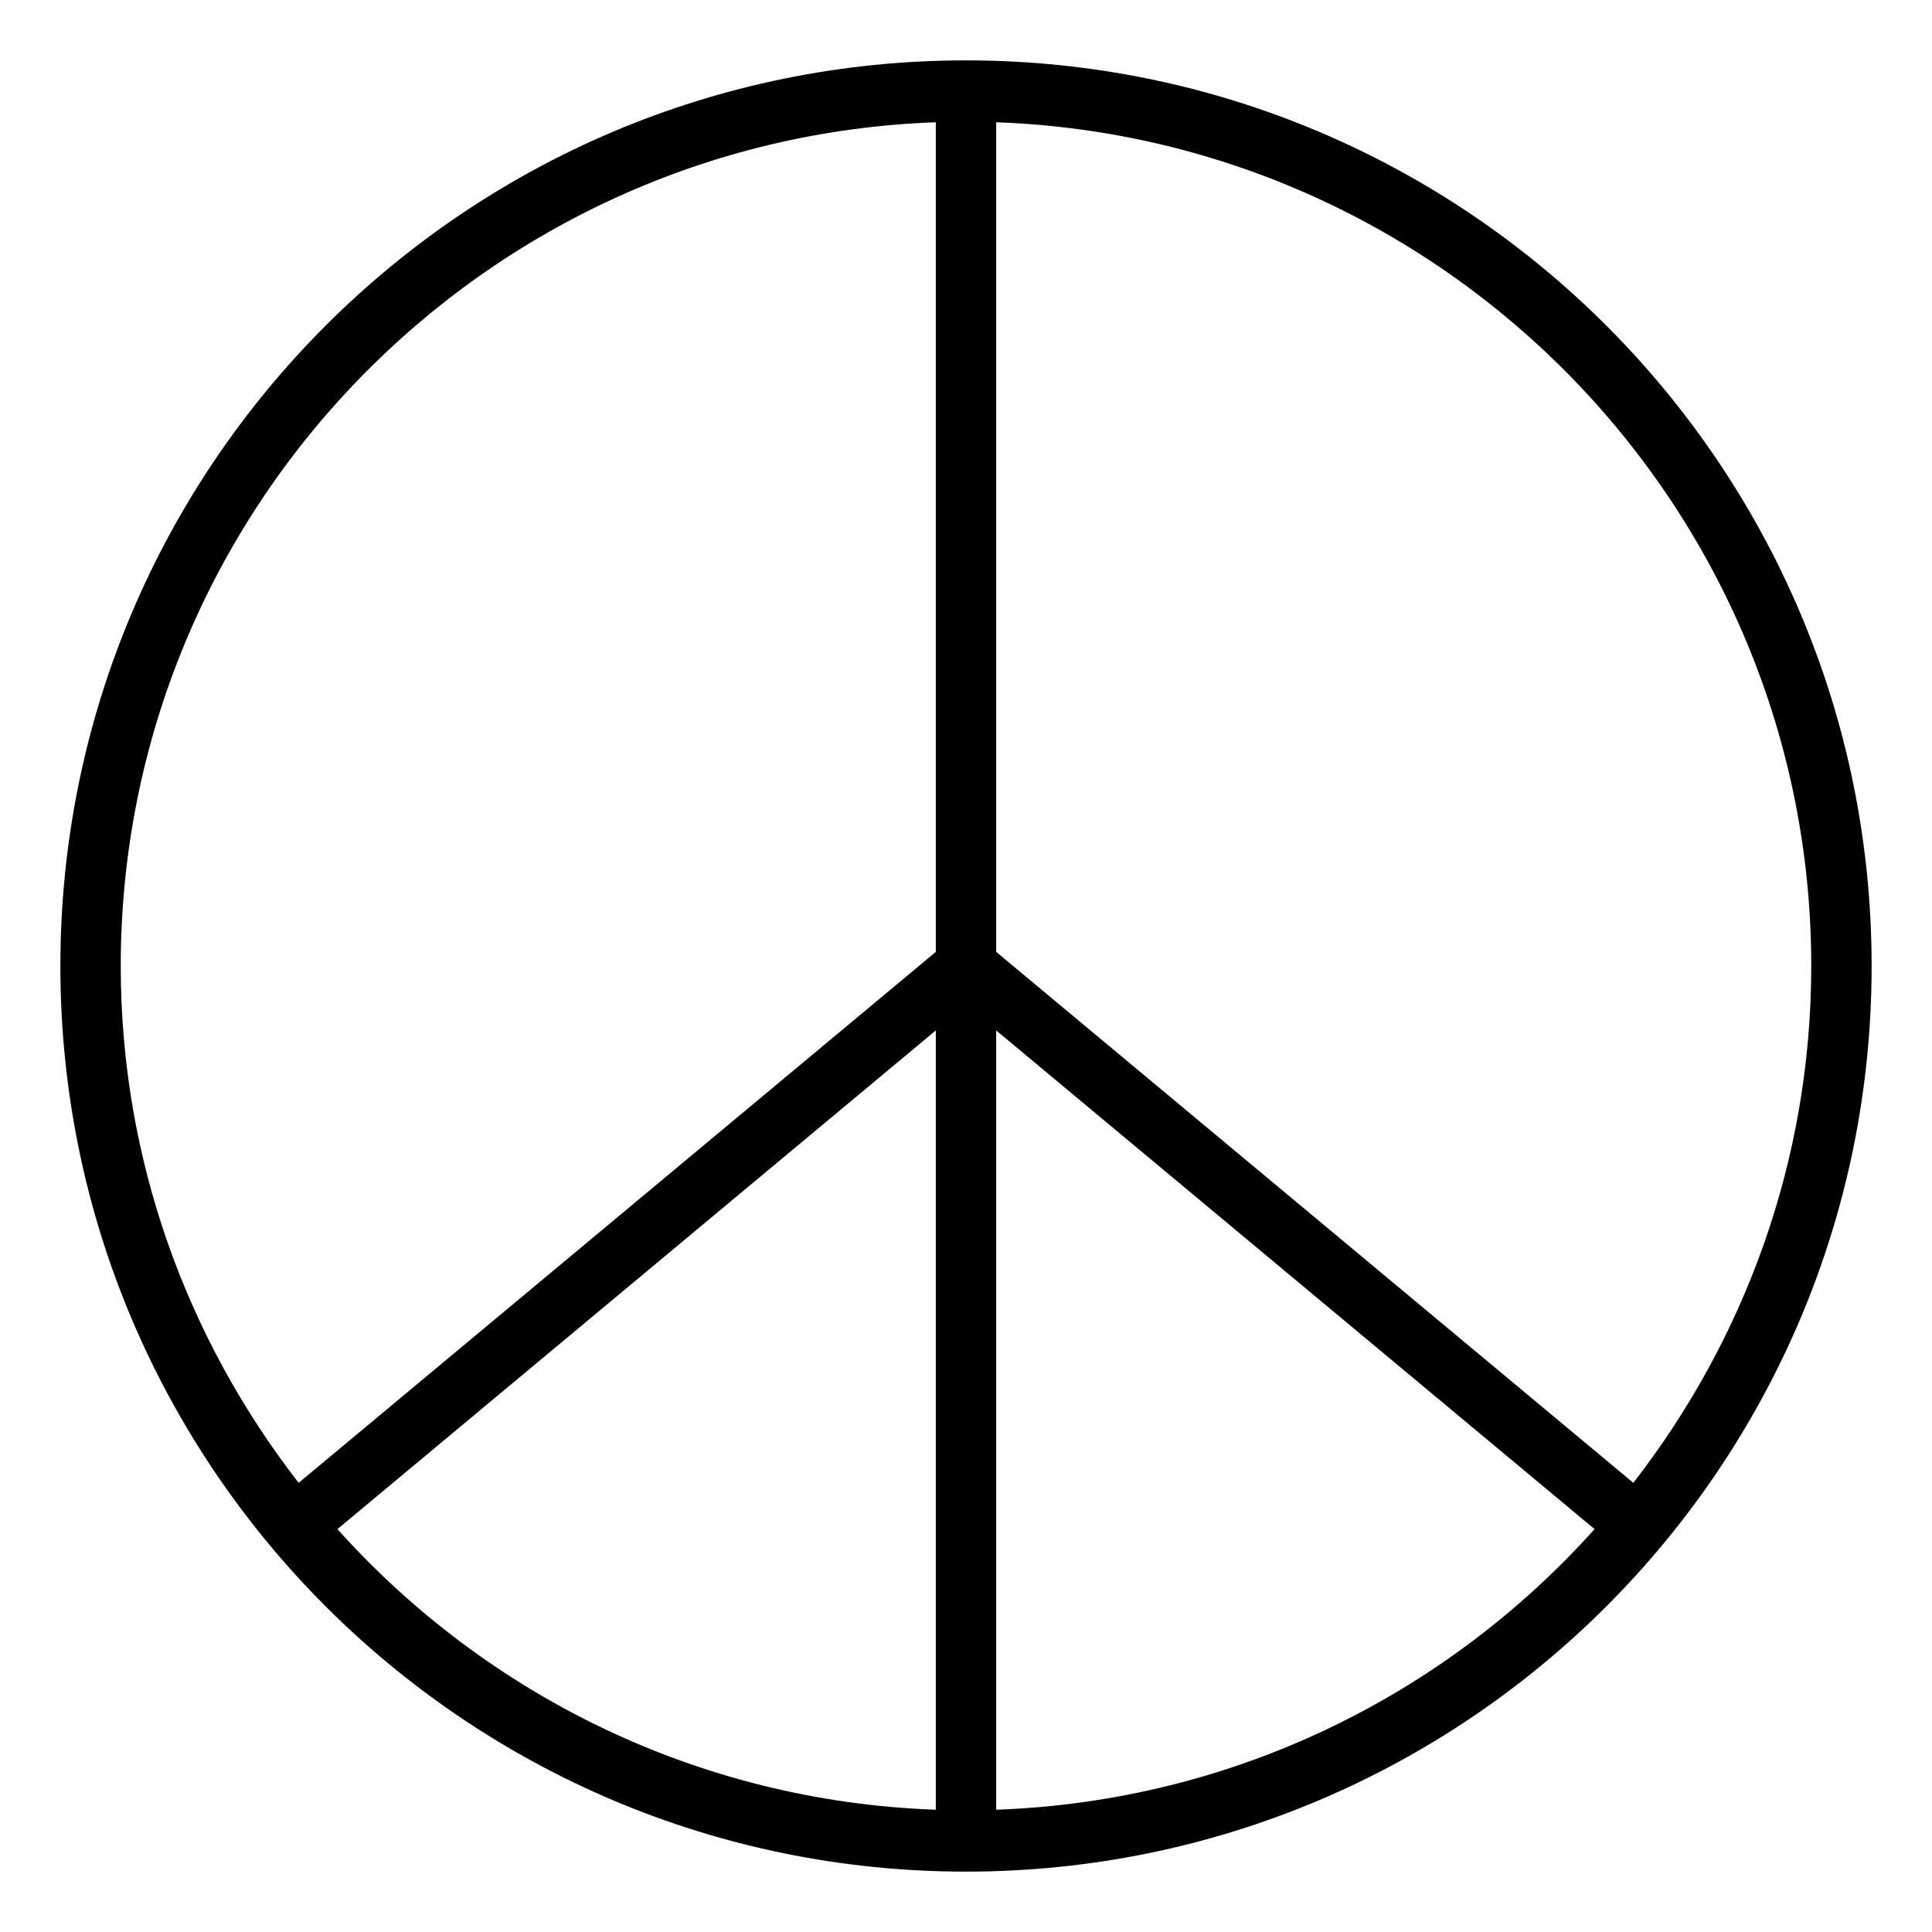 <svg xmlns="http://www.w3.org/2000/svg" viewBox="0 0 512 512"><!-- Font Awesome Pro 6.0.0-alpha2 by @fontawesome - https://fontawesome.com License - https://fontawesome.com/license (Commercial License) --><path d="M256 16C123.451 16 16 123.451 16 256S123.451 496 256 496S496 388.549 496 256S388.549 16 256 16ZM480 256C480 307.605 462.285 355.053 432.852 392.969L264 252.26V32.404C383.791 36.664 480 135.188 480 256ZM248 32.404V252.26L79.148 392.969C49.715 355.053 32 307.605 32 256C32 135.188 128.209 36.664 248 32.404ZM89.422 405.23L248 273.074V479.596C185.074 477.357 128.787 449.127 89.422 405.23ZM264 479.596V273.074L422.578 405.23C383.213 449.127 326.926 477.357 264 479.596Z"/></svg>